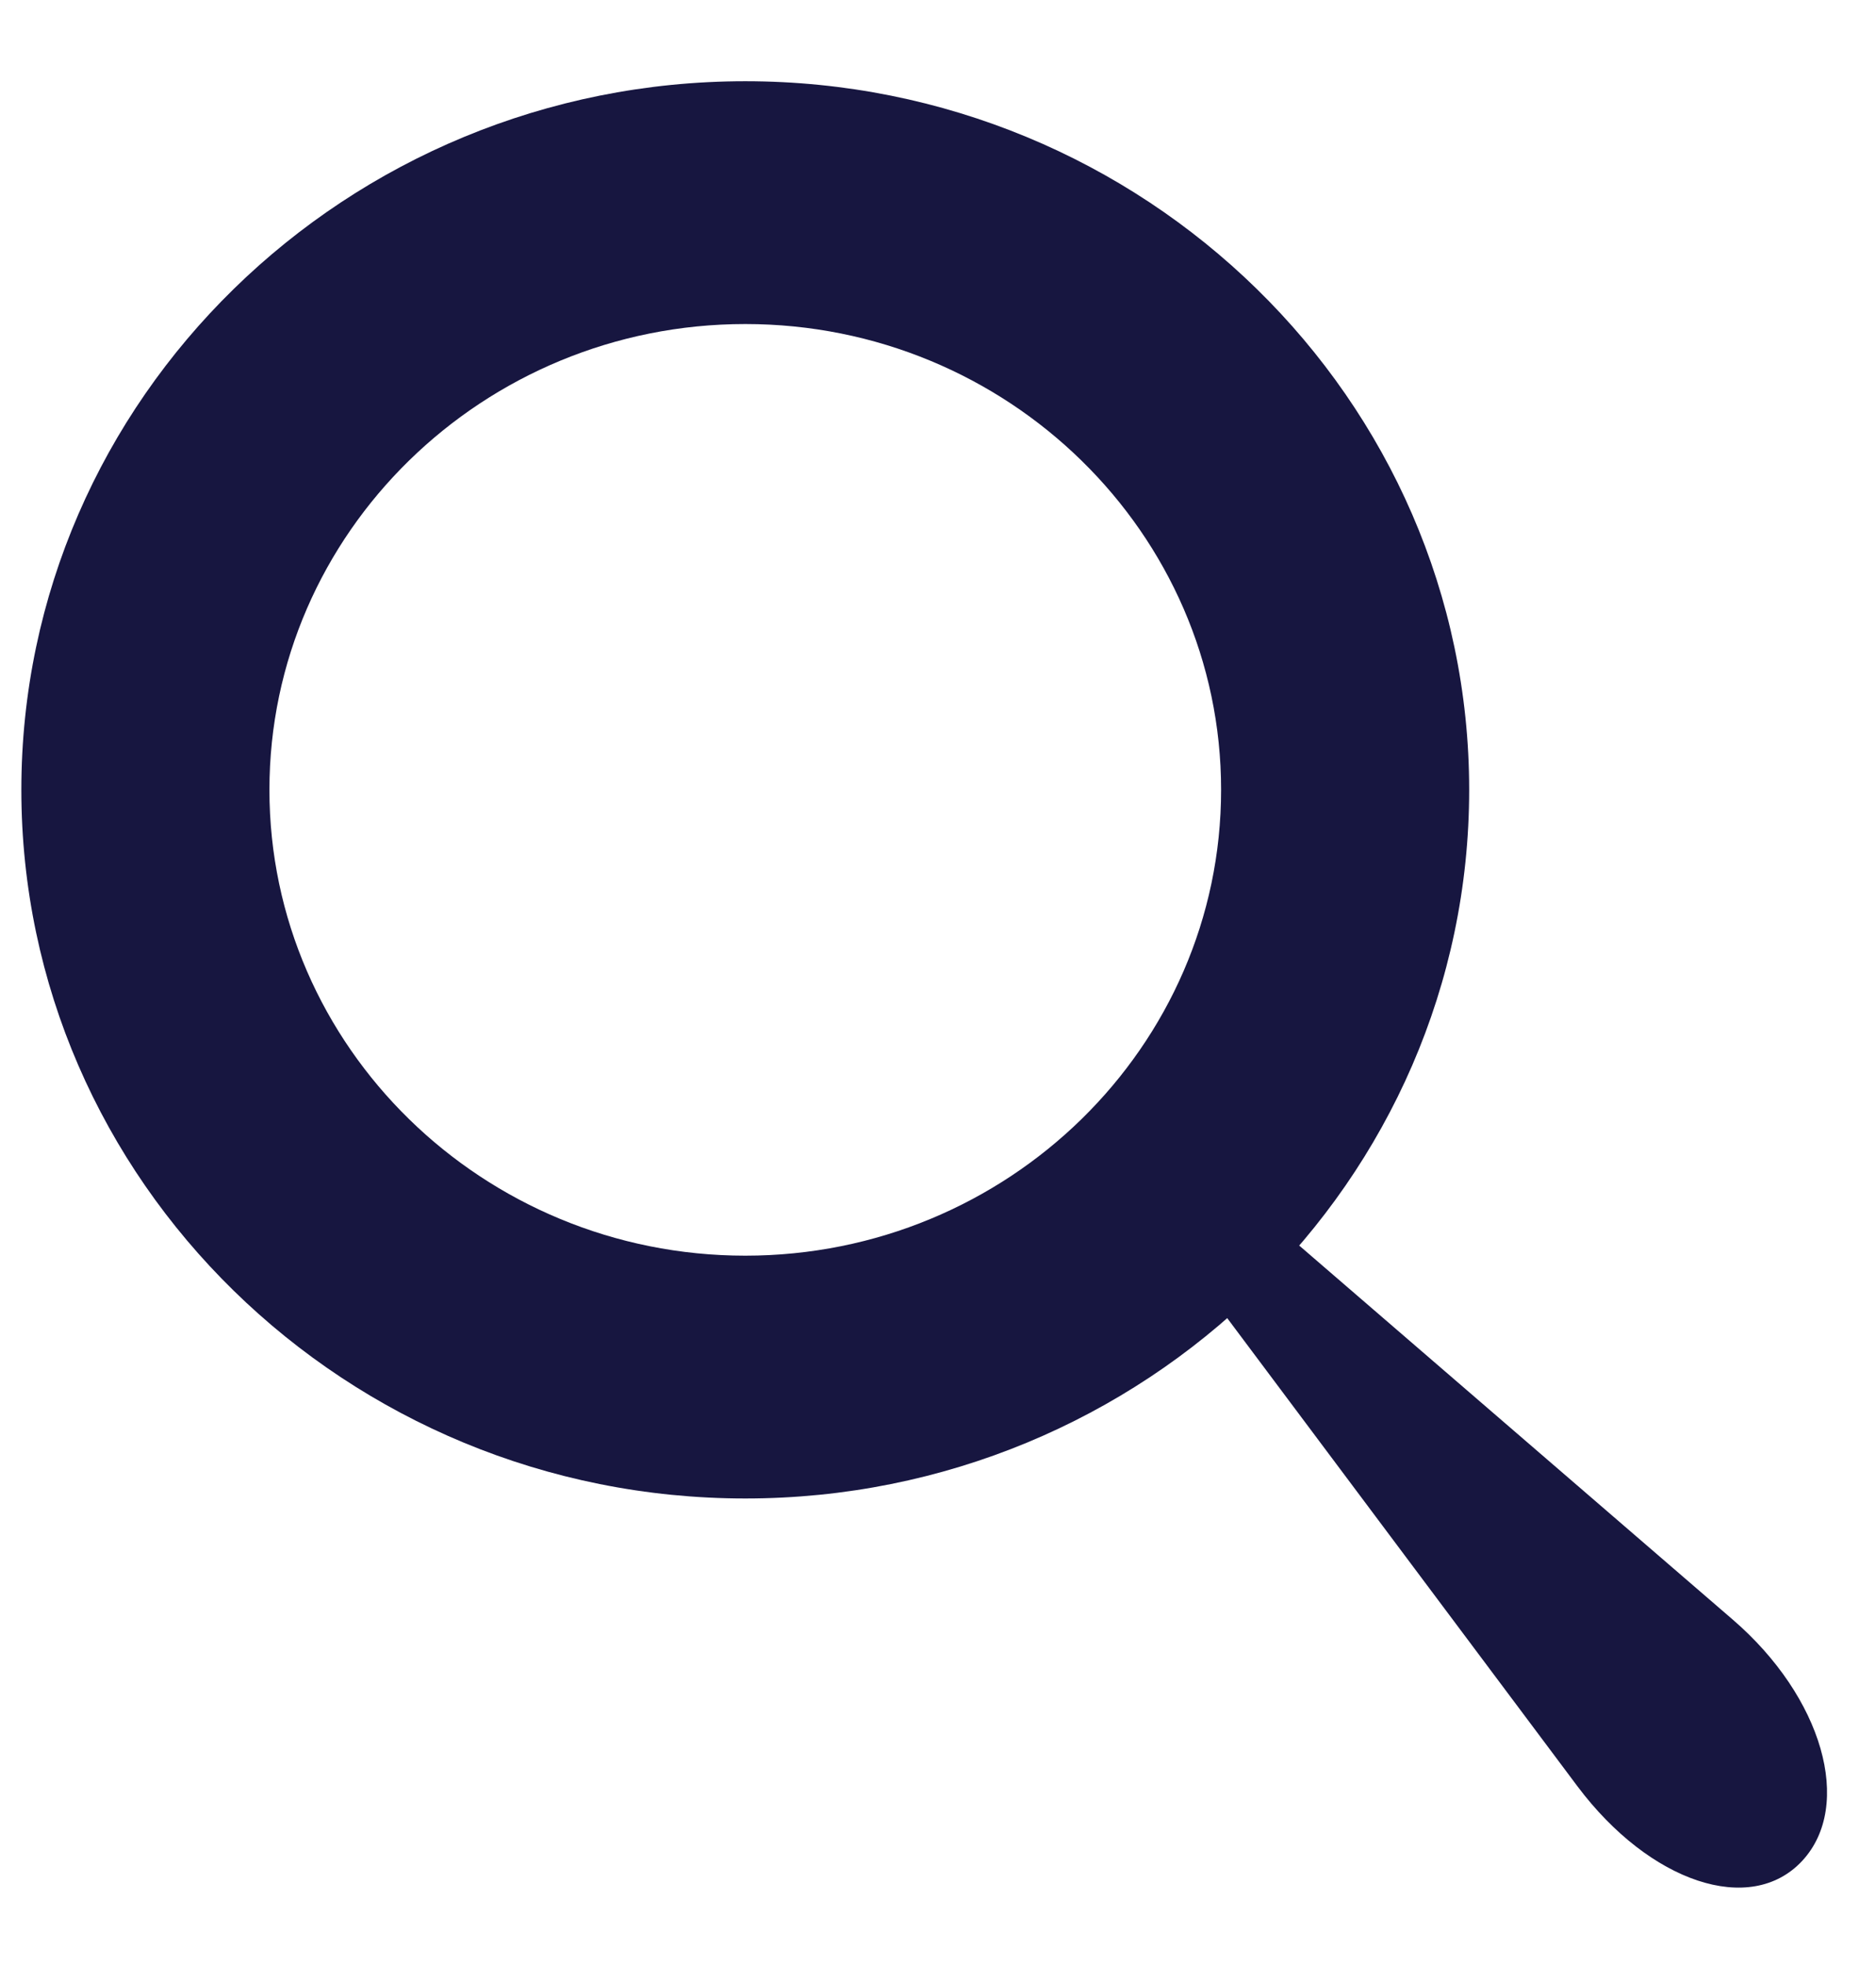 <svg width="21" height="22" viewBox="0 0 21 22" fill="none" xmlns="http://www.w3.org/2000/svg">
<path fill-rule="evenodd" clip-rule="evenodd" d="M0.239 8.838C0.239 13.213 3.878 16.768 8.343 16.768C12.812 16.768 16.446 13.21 16.446 8.838C16.446 4.466 12.808 0.909 8.343 0.909C3.878 0.909 0.239 4.464 0.239 8.838ZM3.016 8.838C3.016 11.714 5.408 14.051 8.343 14.051C11.28 14.051 13.669 11.712 13.669 8.838C13.669 5.964 11.278 3.626 8.343 3.626C5.408 3.626 3.016 5.963 3.016 8.838Z" fill="#171640"/>
<path d="M19.397 18.124L14.023 13.489C13.739 13.675 13.426 13.812 13.097 13.894L17.659 19.99C18.468 21.067 19.597 21.444 20.174 20.823C20.75 20.202 20.402 18.99 19.397 18.124Z" fill="#171640"/>
</svg>
